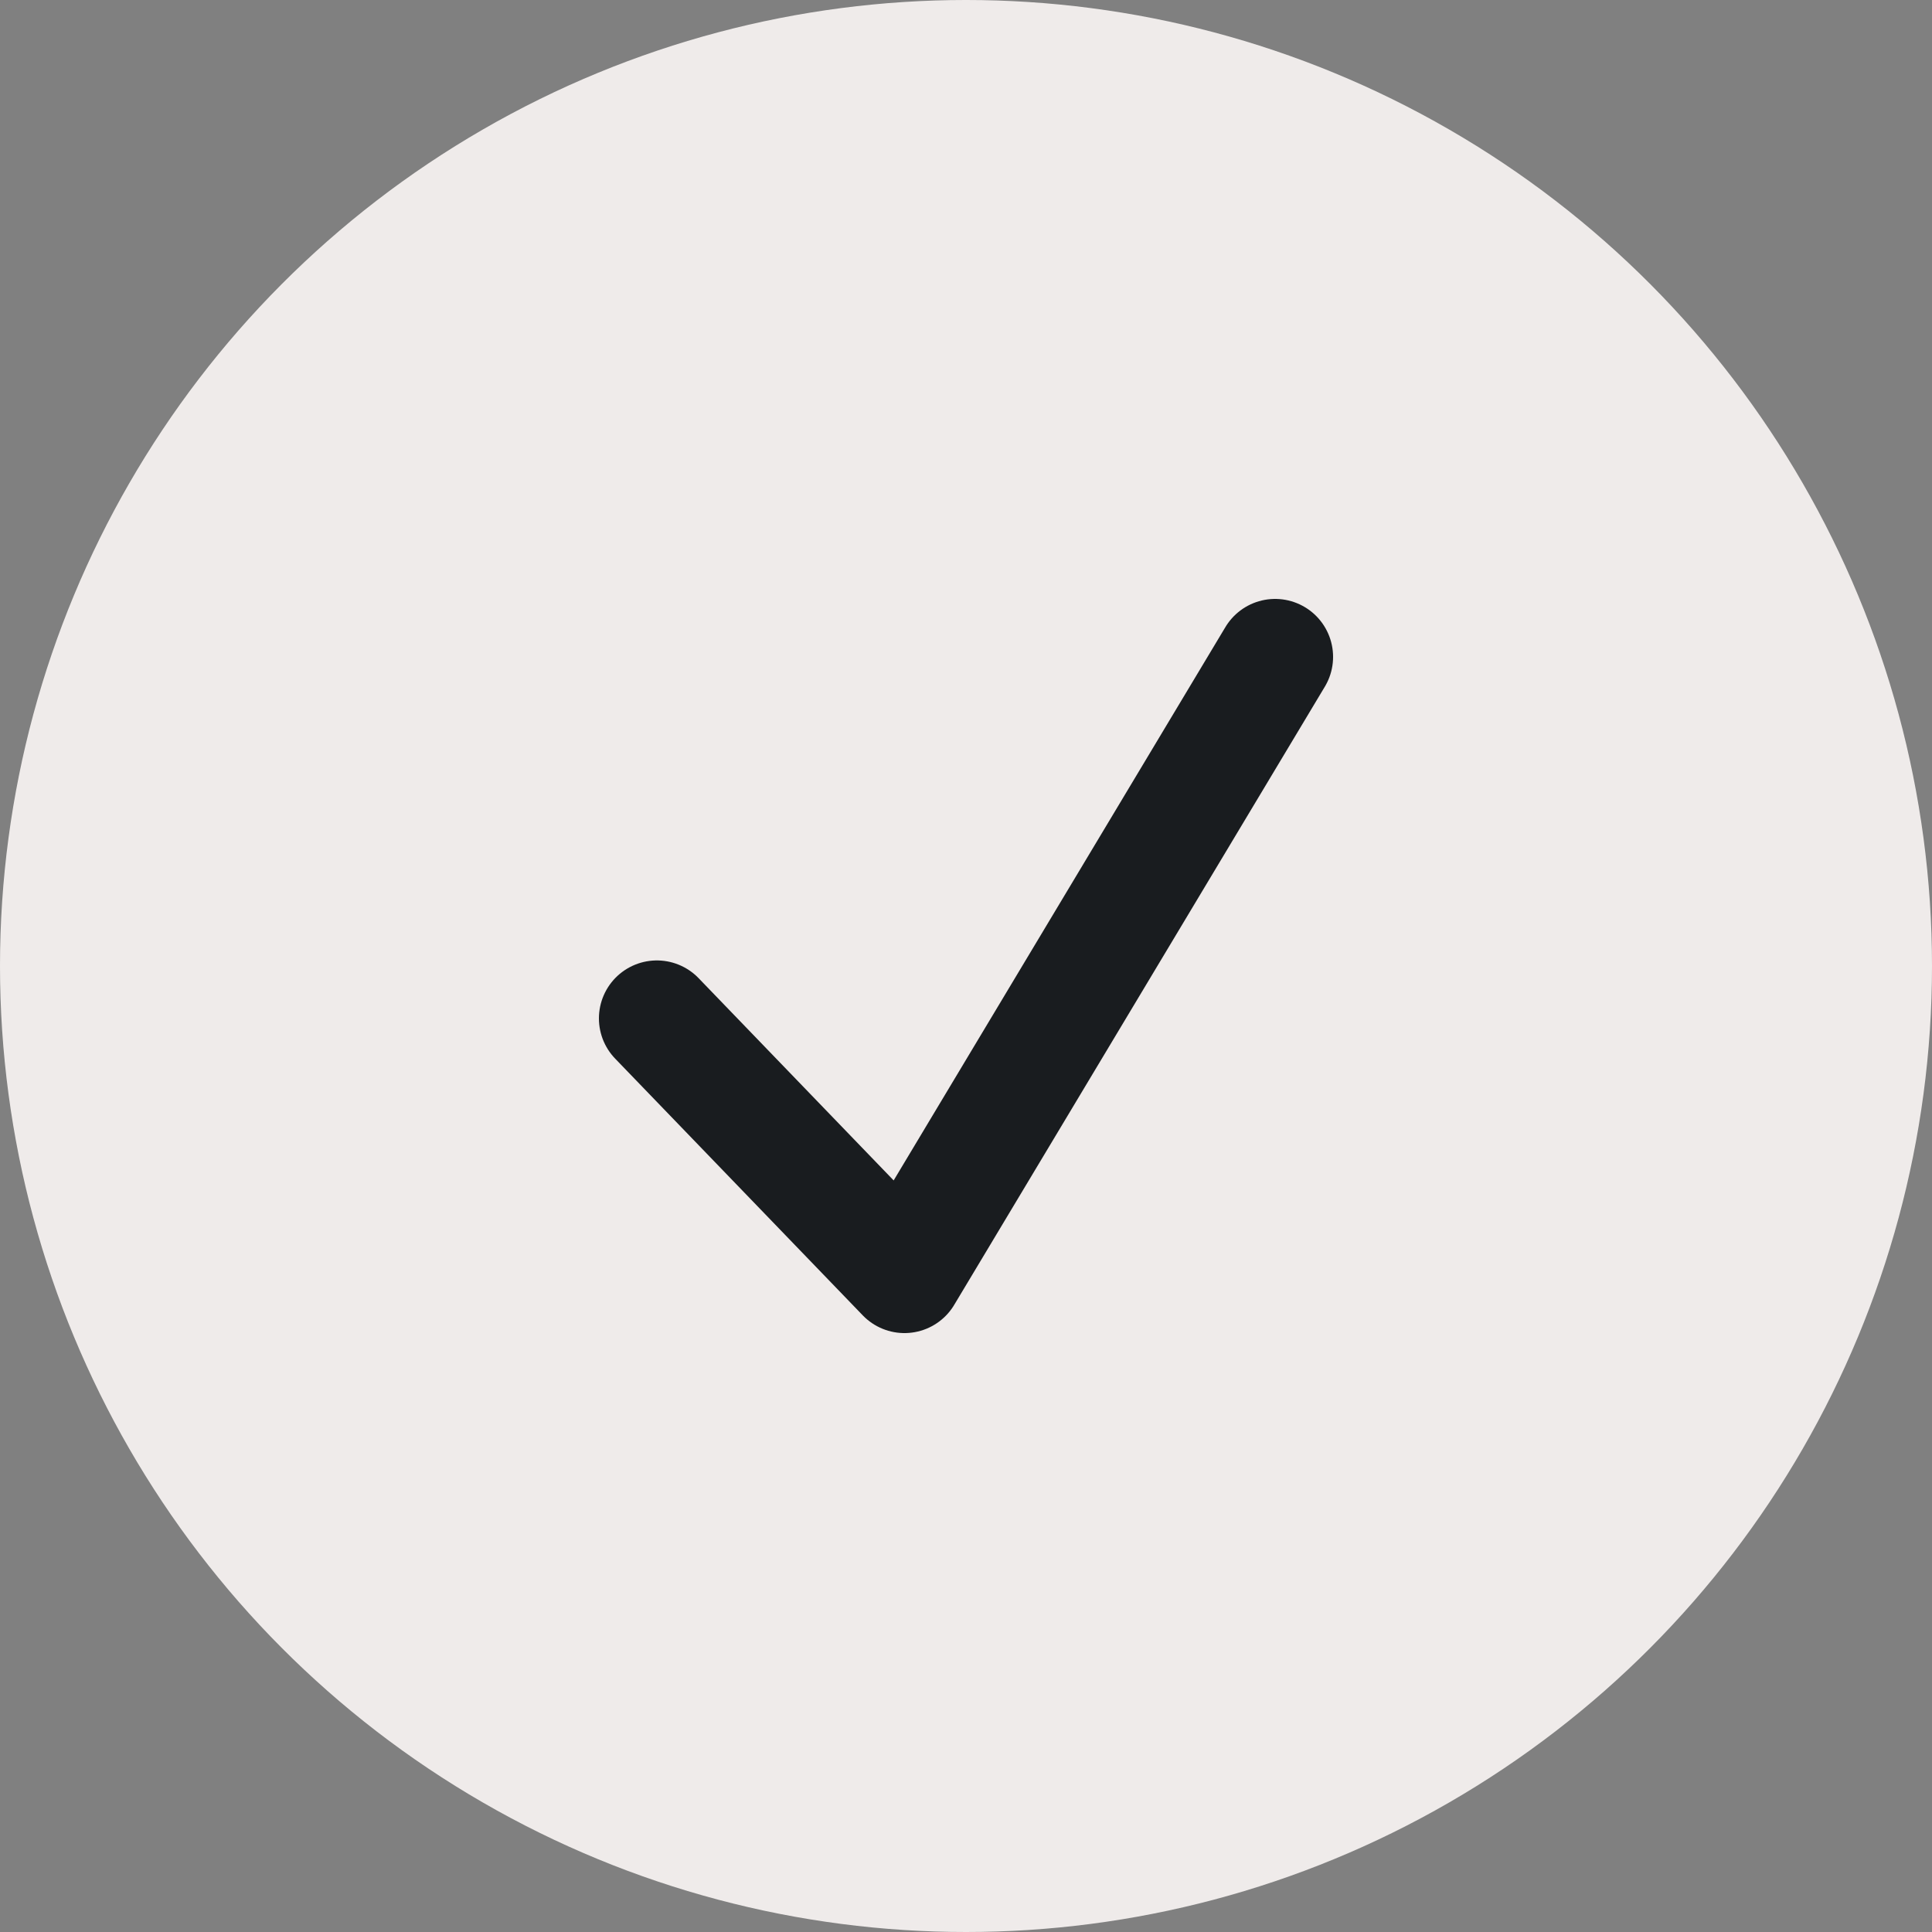 <svg xmlns="http://www.w3.org/2000/svg" fill="none" viewBox="0 0 100 100" height="100" width="100">
<rect x="0" y="0" width="100" height="100" fill="#808080" stroke="none"/>
<circle fill="#EFEBEA" r="50" cy="50" cx="50"></circle>
<path stroke-linejoin="round" stroke-linecap="round" stroke-width="6" stroke="#191C1F" d="M34 52.712L46.815 66L66 34"></path>
</svg>
